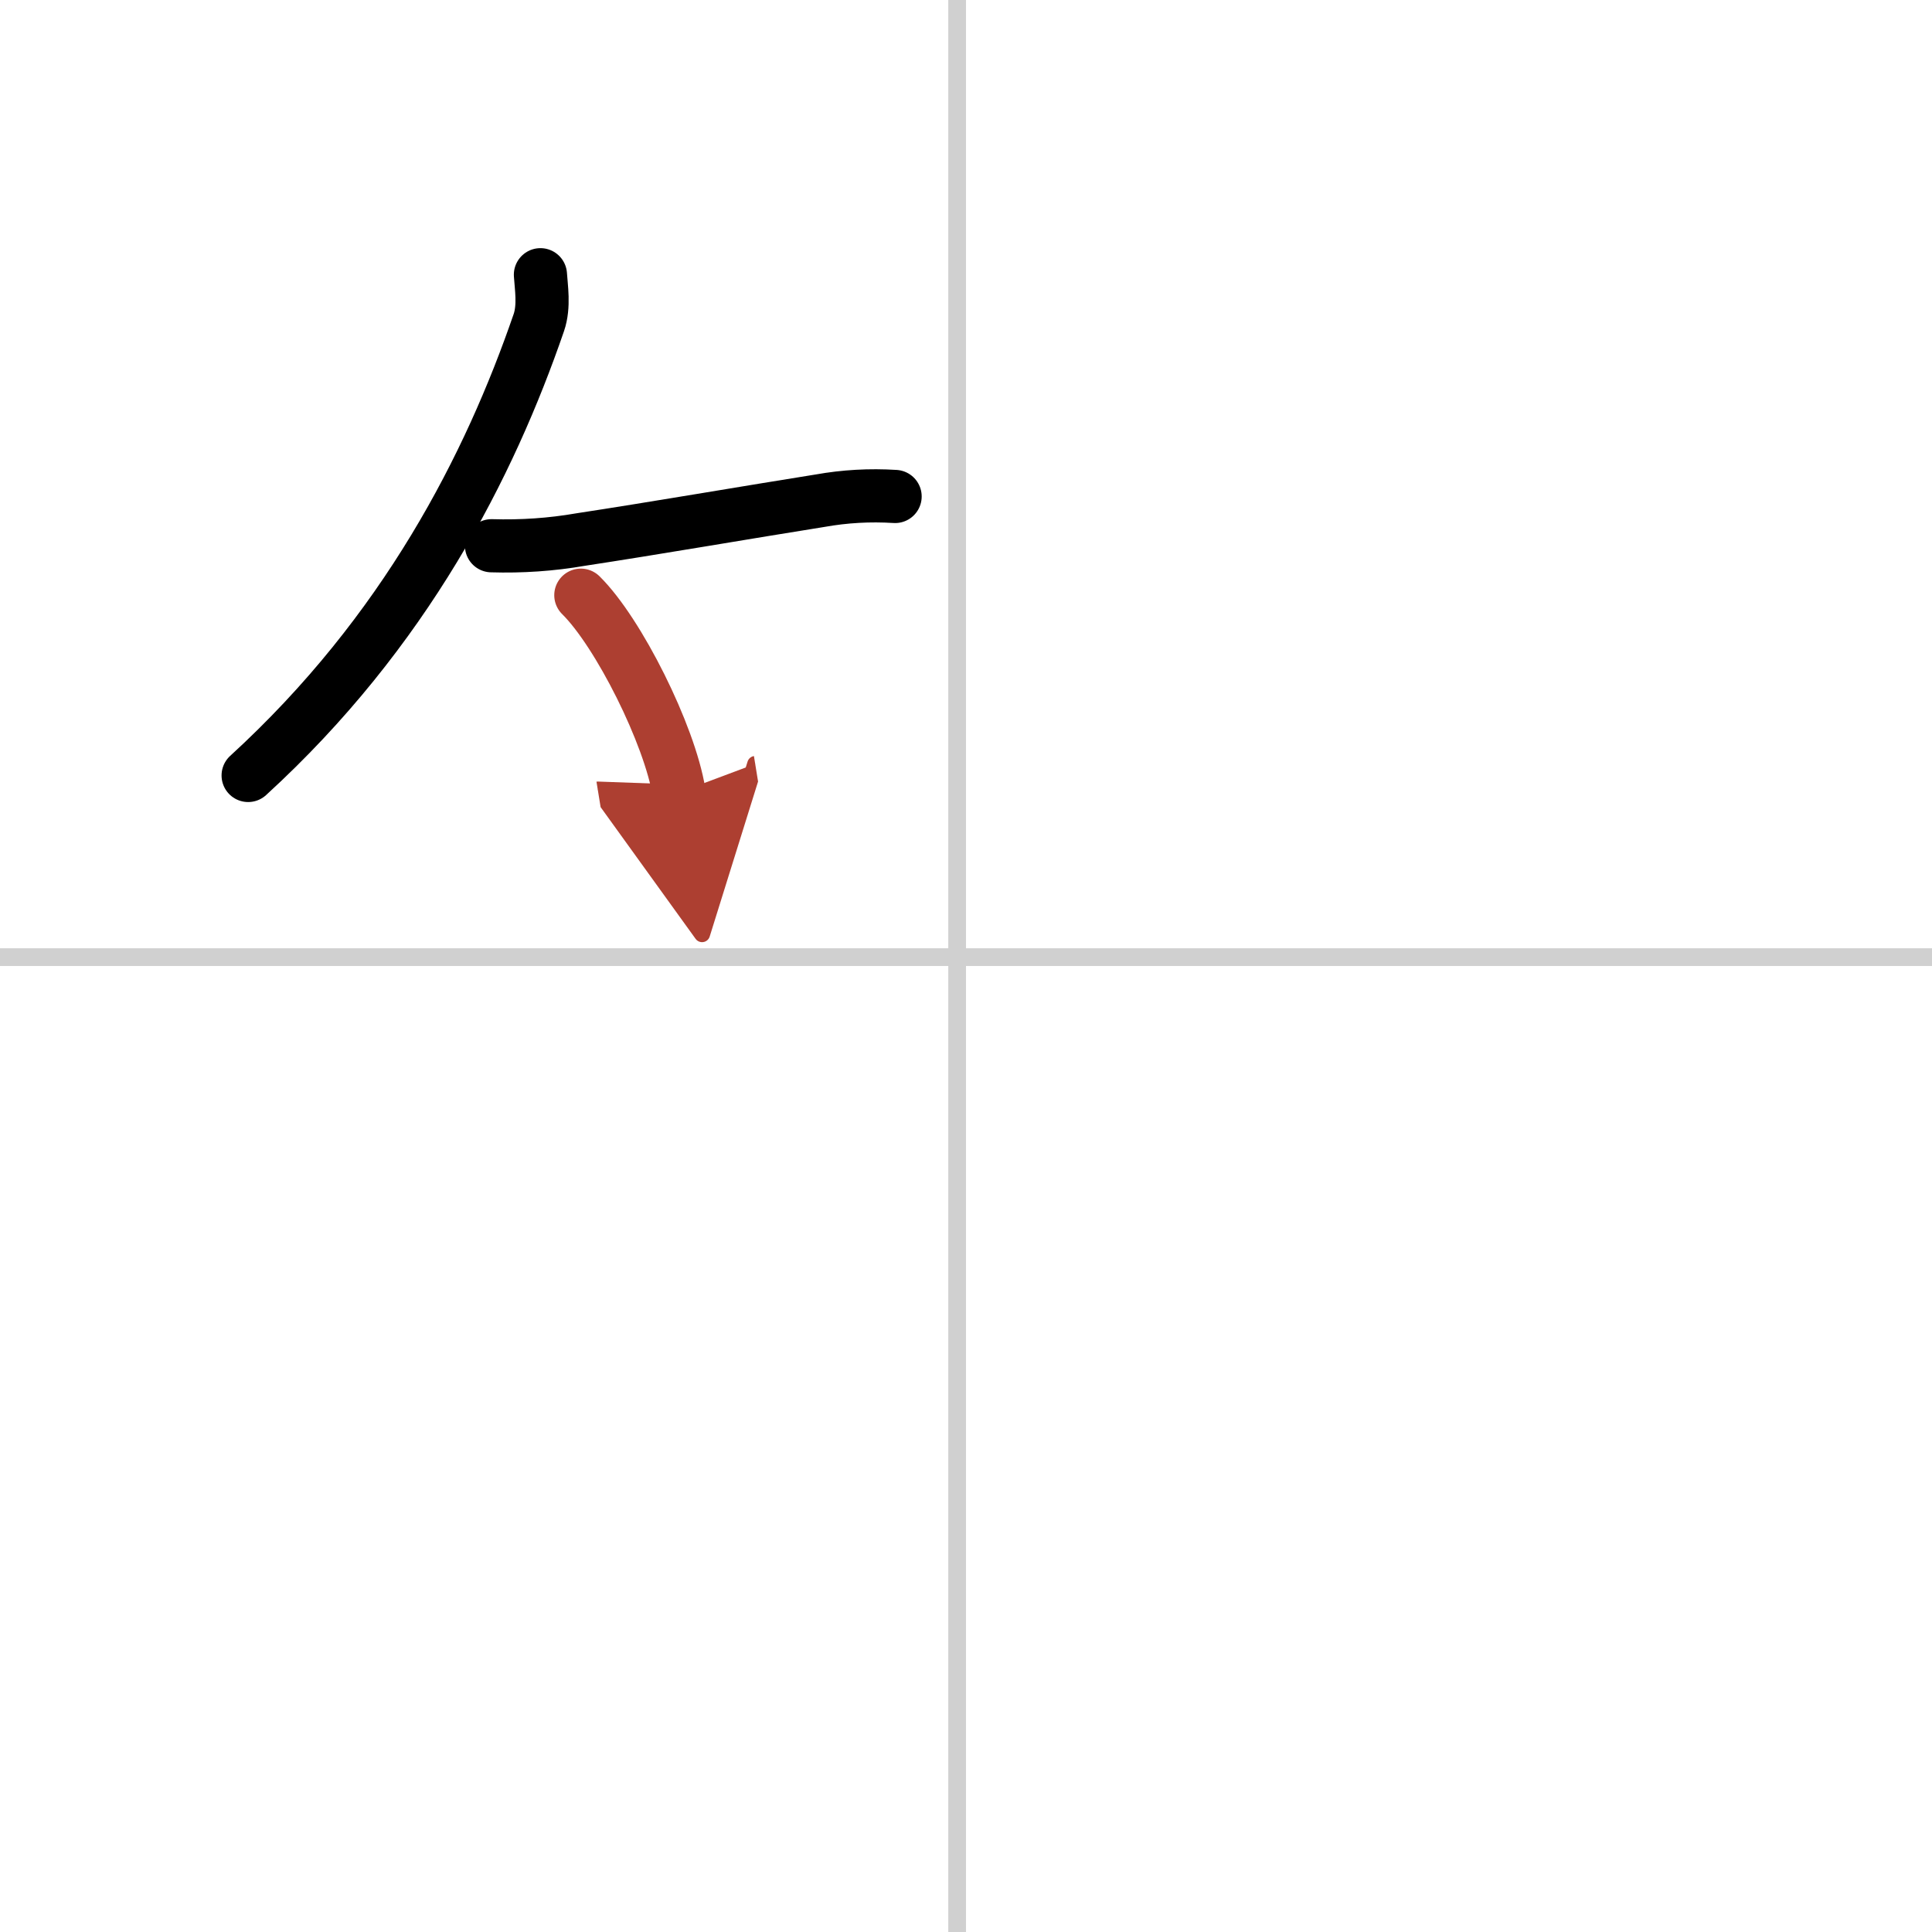 <svg width="400" height="400" viewBox="0 0 109 109" xmlns="http://www.w3.org/2000/svg"><defs><marker id="a" markerWidth="4" orient="auto" refX="1" refY="5" viewBox="0 0 10 10"><polyline points="0 0 10 5 0 10 1 5" fill="#ad3f31" stroke="#ad3f31"/></marker></defs><g fill="none" stroke="#000" stroke-linecap="round" stroke-linejoin="round" stroke-width="3"><rect width="100%" height="100%" fill="#fff" stroke="#fff"/><line x1="54" x2="54" y2="109" stroke="#d0d0d0" stroke-width="1"/><line x2="109" y1="54" y2="54" stroke="#d0d0d0" stroke-width="1"/><path d="m30.49 15.5c0.04 0.67 0.23 1.77-0.09 2.7-2.77 8.05-7.52 17.43-16.4 25.55"/><path d="m27.73 30.79c1.69 0.05 3.37-0.06 5.03-0.35 4.02-0.61 9.6-1.57 13.5-2.19 1.4-0.25 2.81-0.33 4.24-0.24"/><path d="m32.77 33.58c2.13 2.1 5.01 7.87 5.54 11.13" marker-end="url(#a)" stroke="#ad3f31"/></g></svg>
